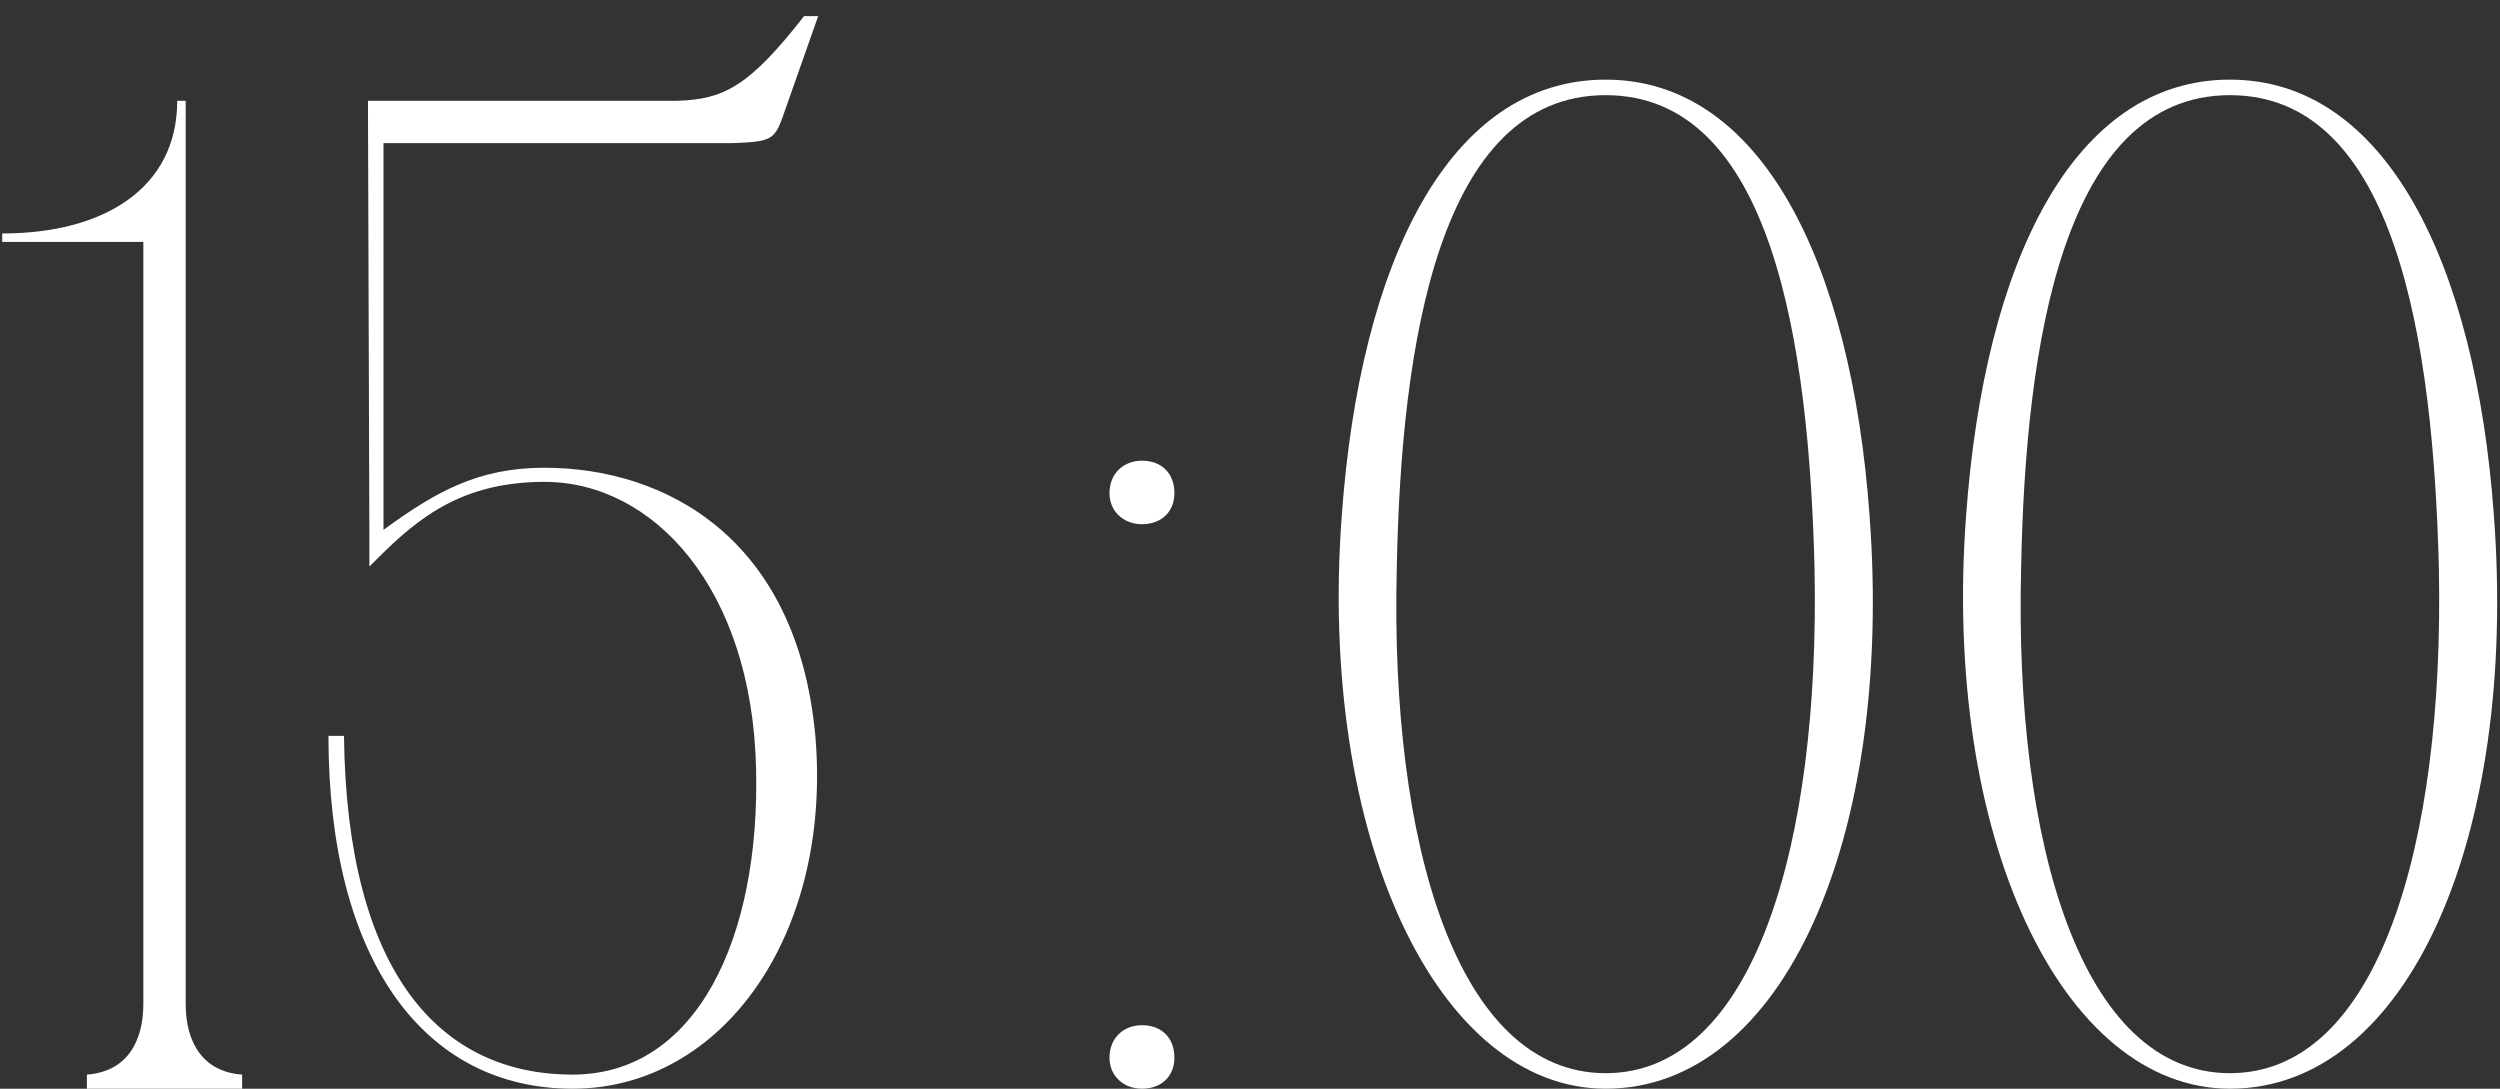 <?xml version="1.0" encoding="UTF-8"?> <svg xmlns="http://www.w3.org/2000/svg" width="124" height="54" viewBox="0 0 124 54" fill="none"><rect x="0" y="0" width="124" height="54" fill="#333333" stroke="none"/><path d="M9.21 54H7.11V12H0.11V11.58C5.15 11.58 8.79 9.34 8.79 5H9.21V54ZM4.31 54V53.3C6.27 53.16 7.11 51.69 7.11 49.8L7.81 54H4.31ZM12.01 53.3V54H8.51L9.21 49.8C9.21 51.69 10.05 53.16 12.01 53.3Z" fill="white"></path><path d="M16.291 36.5H17.061C17.201 48.26 21.821 53.3 28.401 53.3C34.561 53.3 37.711 46.51 37.501 38.11C37.291 29.15 32.391 23.9 27.001 23.9C22.521 23.9 20.351 26.07 18.321 28.1V26.7L18.251 5H33.581C35.891 4.93 37.151 4.3 39.881 0.8H40.581L38.831 5.77C38.411 6.96 38.201 7.03 36.311 7.1H19.021V26.28C21.611 24.39 23.711 23.2 27.001 23.2C32.951 23.2 39.531 26.63 40.441 36.5C41.281 46.37 35.821 54 28.401 54C20.981 54 16.291 47.56 16.291 36.5Z" fill="white"></path><path d="M55.031 52.46C55.031 51.48 55.731 50.85 56.641 50.85C57.621 50.85 58.251 51.48 58.251 52.46C58.251 53.37 57.621 54 56.641 54C55.731 54 55.031 53.37 55.031 52.46ZM55.031 24.46C55.031 23.48 55.731 22.85 56.641 22.85C57.621 22.85 58.251 23.48 58.251 24.46C58.251 25.37 57.621 26 56.641 26C55.731 26 55.031 25.37 55.031 24.46Z" fill="white"></path><path d="M79.641 3.95C87.341 3.95 91.821 12.98 92.731 25.58C93.921 41.54 88.461 54 79.641 54C71.311 54 65.361 41.54 66.551 25.58C67.461 12.98 71.871 3.95 79.641 3.95ZM79.641 53.23C86.991 53.23 90.281 41.89 90.001 28.17C89.721 17.04 87.901 4.72 79.641 4.72C71.381 4.72 69.491 17.04 69.281 28.17C68.931 41.89 72.291 53.23 79.641 53.23Z" fill="white"></path><path d="M110.608 3.95C118.308 3.95 122.788 12.98 123.698 25.58C124.888 41.54 119.428 54 110.608 54C102.278 54 96.328 41.54 97.518 25.58C98.428 12.98 102.838 3.95 110.608 3.95ZM110.608 53.23C117.958 53.23 121.248 41.89 120.968 28.17C120.688 17.04 118.868 4.72 110.608 4.72C102.348 4.72 100.458 17.04 100.248 28.17C99.898 41.89 103.258 53.23 110.608 53.23Z" fill="white"></path></svg> 